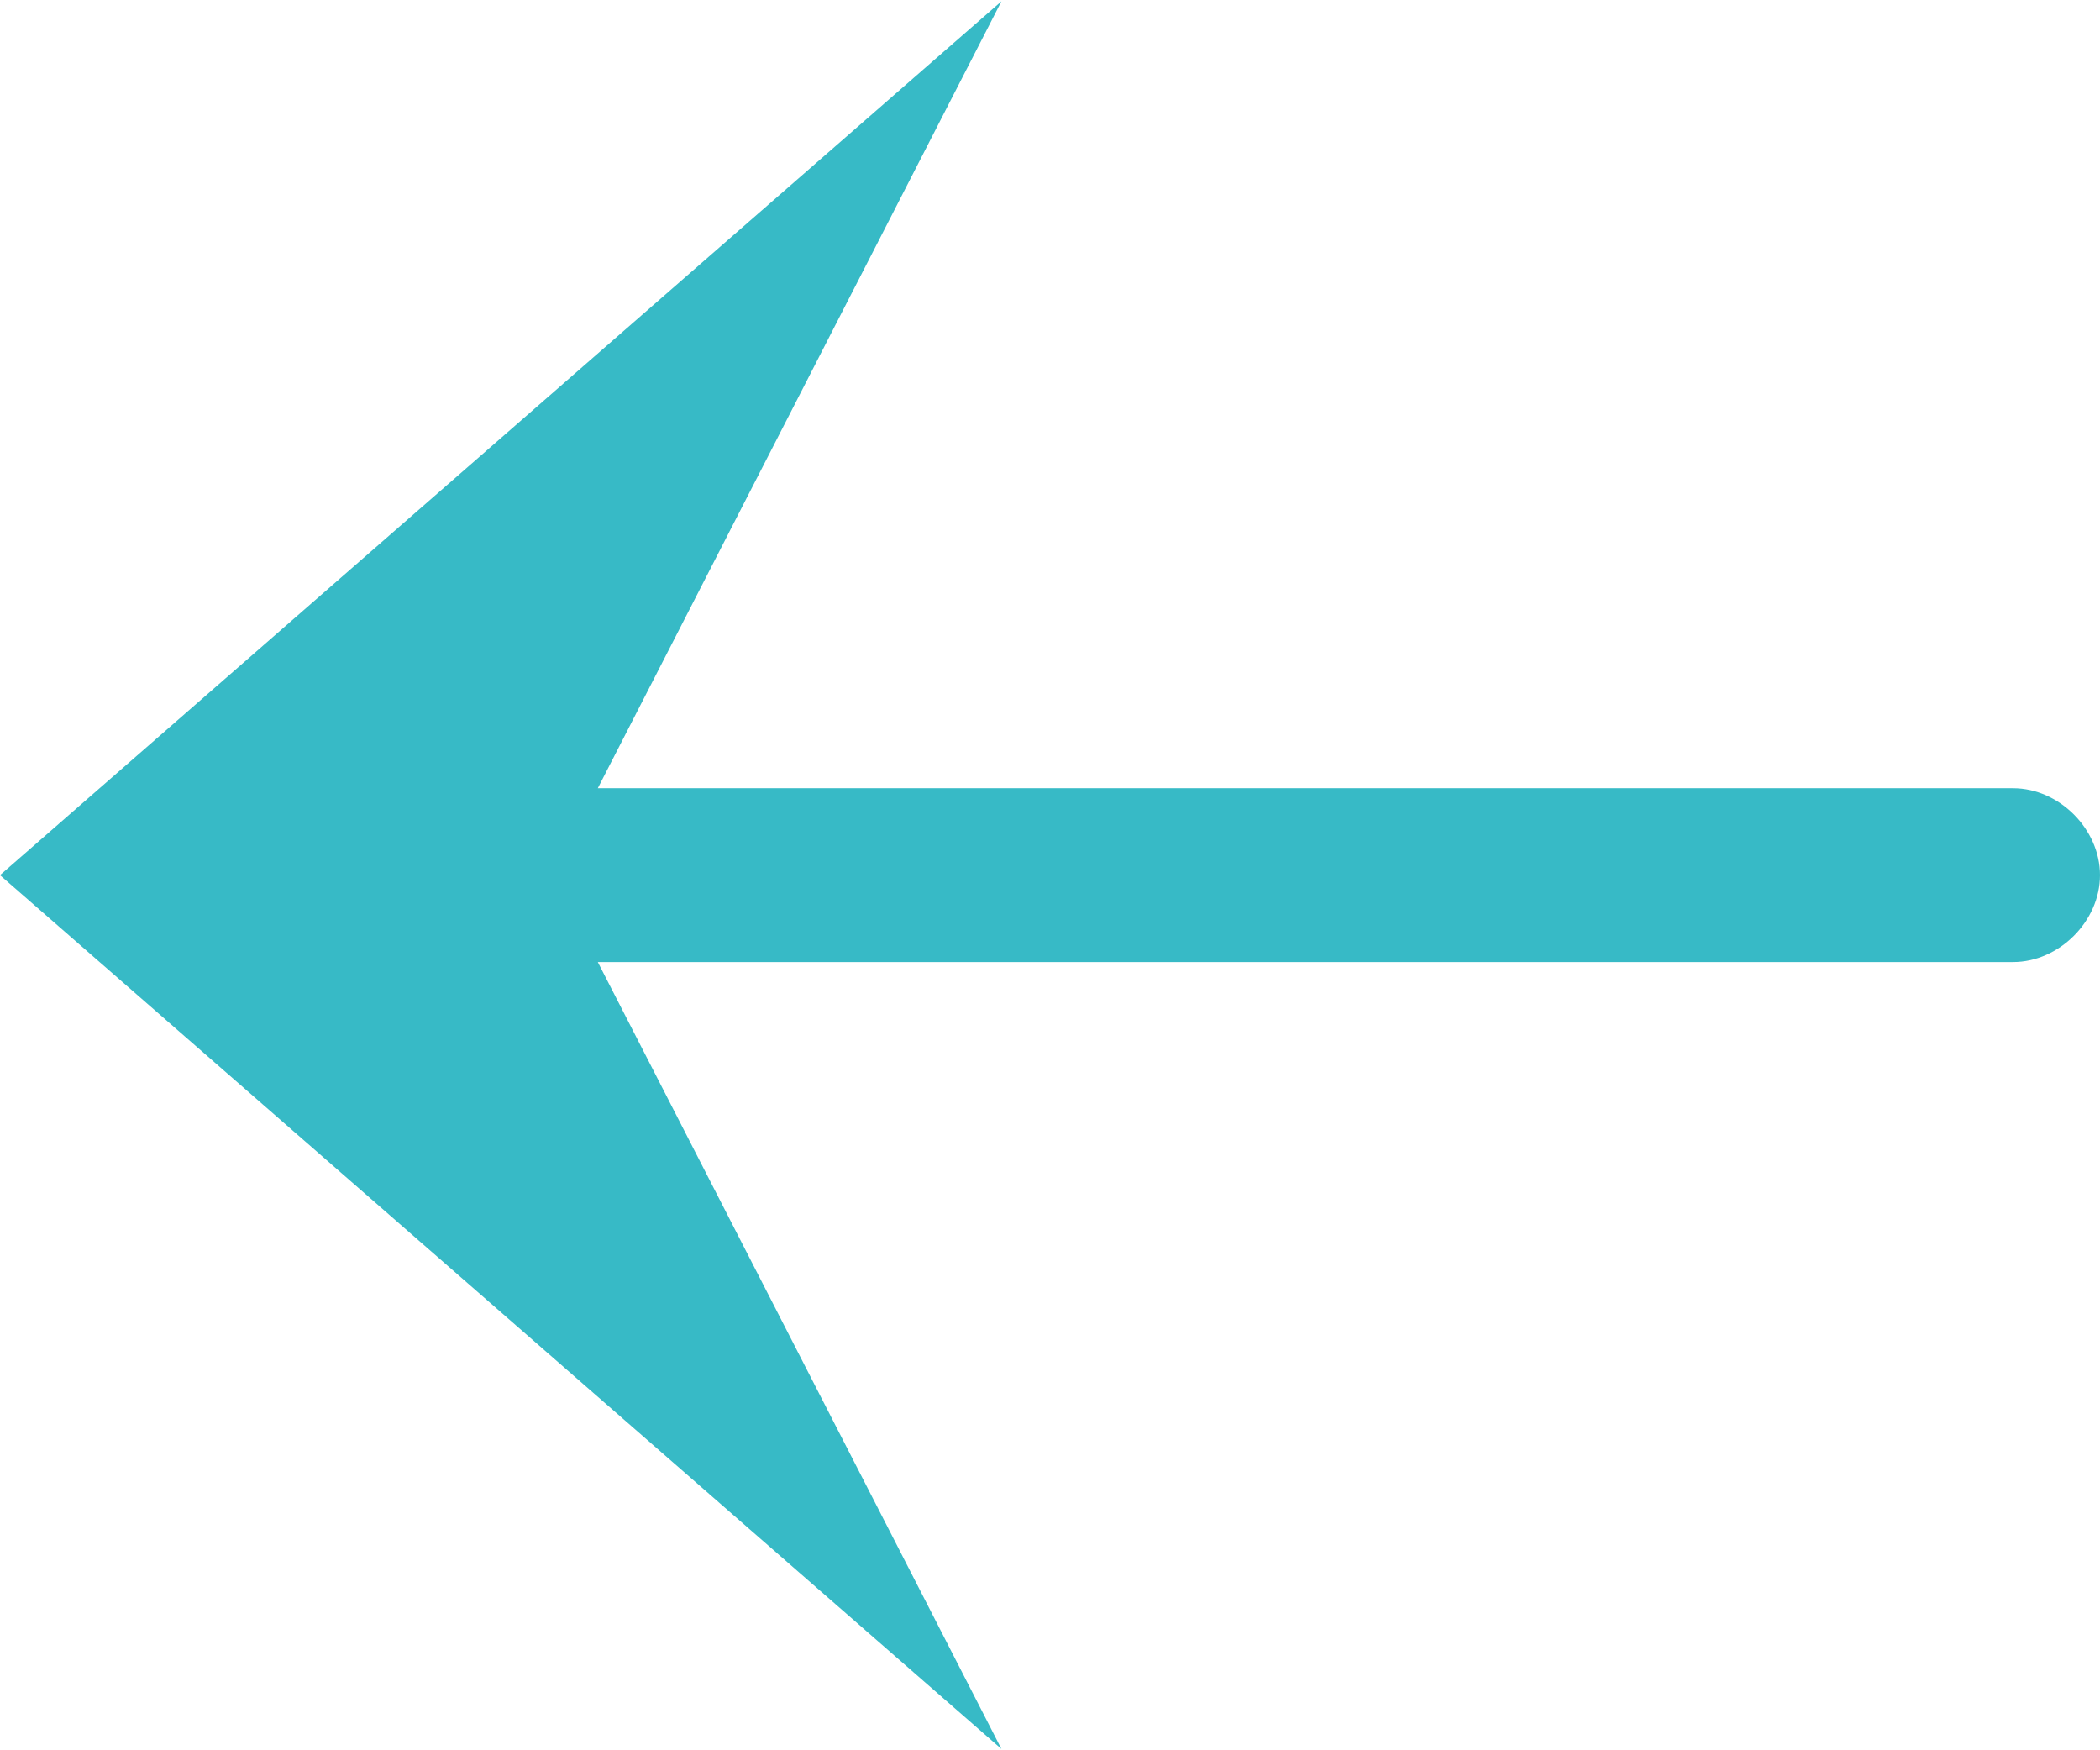 <svg width="24" height="20" viewBox="0 0 24 20" fill="none" xmlns="http://www.w3.org/2000/svg">
<path fill-rule="evenodd" clip-rule="evenodd" d="M11.445 19.985L0 10L11.445 0.015L6.832 9.007H23.007C23.533 9.007 24 9.474 24 10C24 10.526 23.533 10.993 23.007 10.993H6.832L11.445 19.985Z" fill="#37BAC6"/>
</svg>
